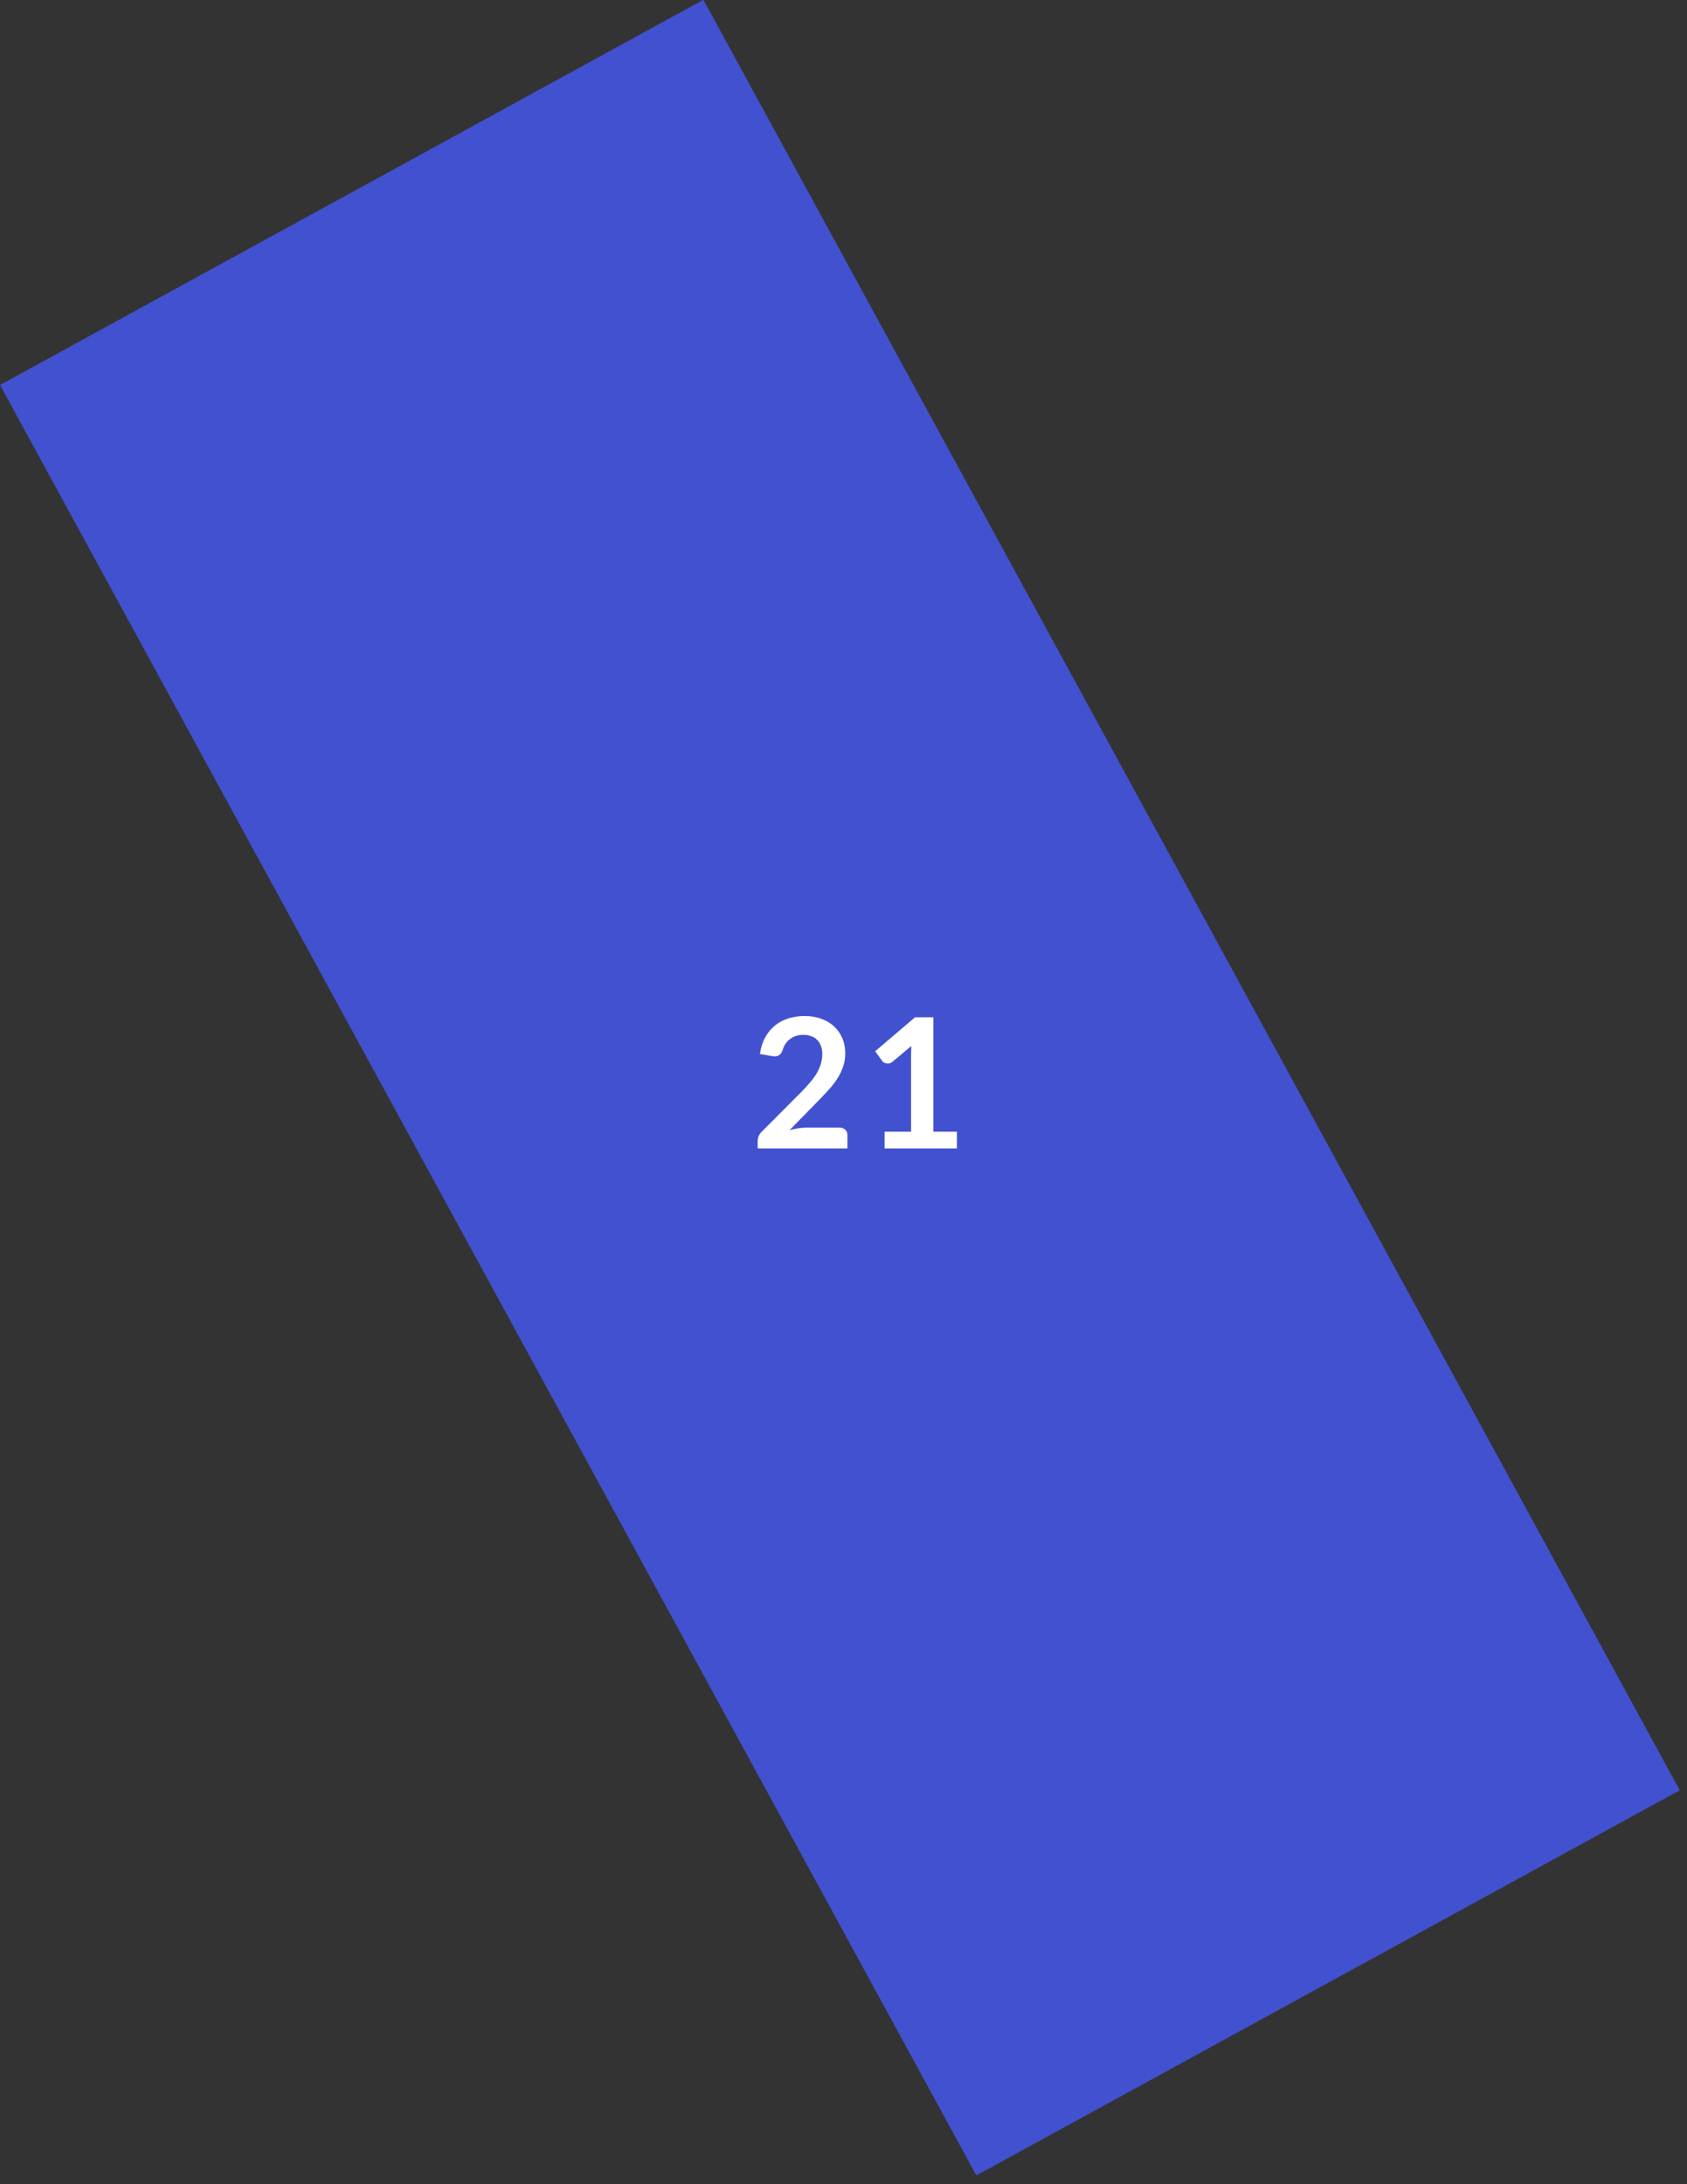 <?xml version="1.0" encoding="utf-8"?>
<svg xmlns="http://www.w3.org/2000/svg" fill="none" height="100%" overflow="visible" preserveAspectRatio="none" style="display: block;" viewBox="0 0 119 154" width="100%">
<rect x="0" y="0" width="119" height="154" fill="#333333" stroke="none"/>
<g clip-path="url(#clip0_0_614)" id="Container">
<rect fill="#4251D0" height="143.782" id="Background" transform="matrix(0.877 -0.48 0.479 0.878 -2.0462e-05 27.142)" width="56.576"/>
<g id="21">
<path d="M67.501 79.793L67.501 80.974H62.396L62.396 79.793H64.266L64.266 74.407C64.266 74.195 64.272 73.975 64.285 73.749L62.957 74.861C62.881 74.921 62.804 74.959 62.728 74.976C62.655 74.989 62.585 74.989 62.517 74.976C62.453 74.963 62.396 74.942 62.345 74.912C62.294 74.878 62.255 74.842 62.23 74.803L61.732 74.12L64.546 71.725H65.842L65.842 79.793H67.501Z" fill="white" id="Vector"/>
<path d="M59.221 79.505C59.391 79.505 59.525 79.554 59.623 79.652C59.725 79.746 59.776 79.871 59.776 80.029L59.776 80.974H53.445L53.445 80.45C53.445 80.344 53.466 80.233 53.509 80.118C53.555 79.999 53.628 79.892 53.726 79.799L56.527 76.988C56.761 76.75 56.97 76.522 57.153 76.305C57.34 76.088 57.495 75.872 57.619 75.659C57.742 75.447 57.836 75.231 57.9 75.014C57.968 74.793 58.002 74.561 58.002 74.318C58.002 74.097 57.97 73.903 57.906 73.737C57.842 73.566 57.751 73.424 57.632 73.309C57.517 73.194 57.376 73.109 57.21 73.053C57.049 72.994 56.866 72.964 56.661 72.964C56.474 72.964 56.3 72.992 56.138 73.047C55.981 73.098 55.84 73.172 55.717 73.27C55.593 73.364 55.489 73.475 55.404 73.603C55.319 73.73 55.255 73.871 55.213 74.024C55.14 74.22 55.047 74.35 54.932 74.414C54.817 74.478 54.651 74.493 54.434 74.459L53.604 74.312C53.668 73.869 53.792 73.481 53.974 73.149C54.157 72.813 54.385 72.534 54.657 72.312C54.934 72.087 55.249 71.918 55.602 71.808C55.959 71.693 56.342 71.635 56.751 71.635C57.176 71.635 57.566 71.699 57.919 71.827C58.272 71.95 58.574 72.127 58.825 72.357C59.076 72.587 59.272 72.864 59.412 73.187C59.553 73.511 59.623 73.871 59.623 74.267C59.623 74.608 59.572 74.923 59.469 75.212C59.372 75.502 59.238 75.779 59.068 76.043C58.901 76.307 58.706 76.562 58.48 76.809C58.255 77.056 58.019 77.308 57.772 77.563L55.691 79.69C55.891 79.631 56.089 79.586 56.285 79.556C56.485 79.522 56.674 79.505 56.853 79.505H59.221Z" fill="white" id="Vector_2"/>
</g>
</g>
<defs>
<clipPath id="clip0_0_614">
<rect fill="white" height="153.35" width="118.523"/>
</clipPath>
</defs>
</svg>